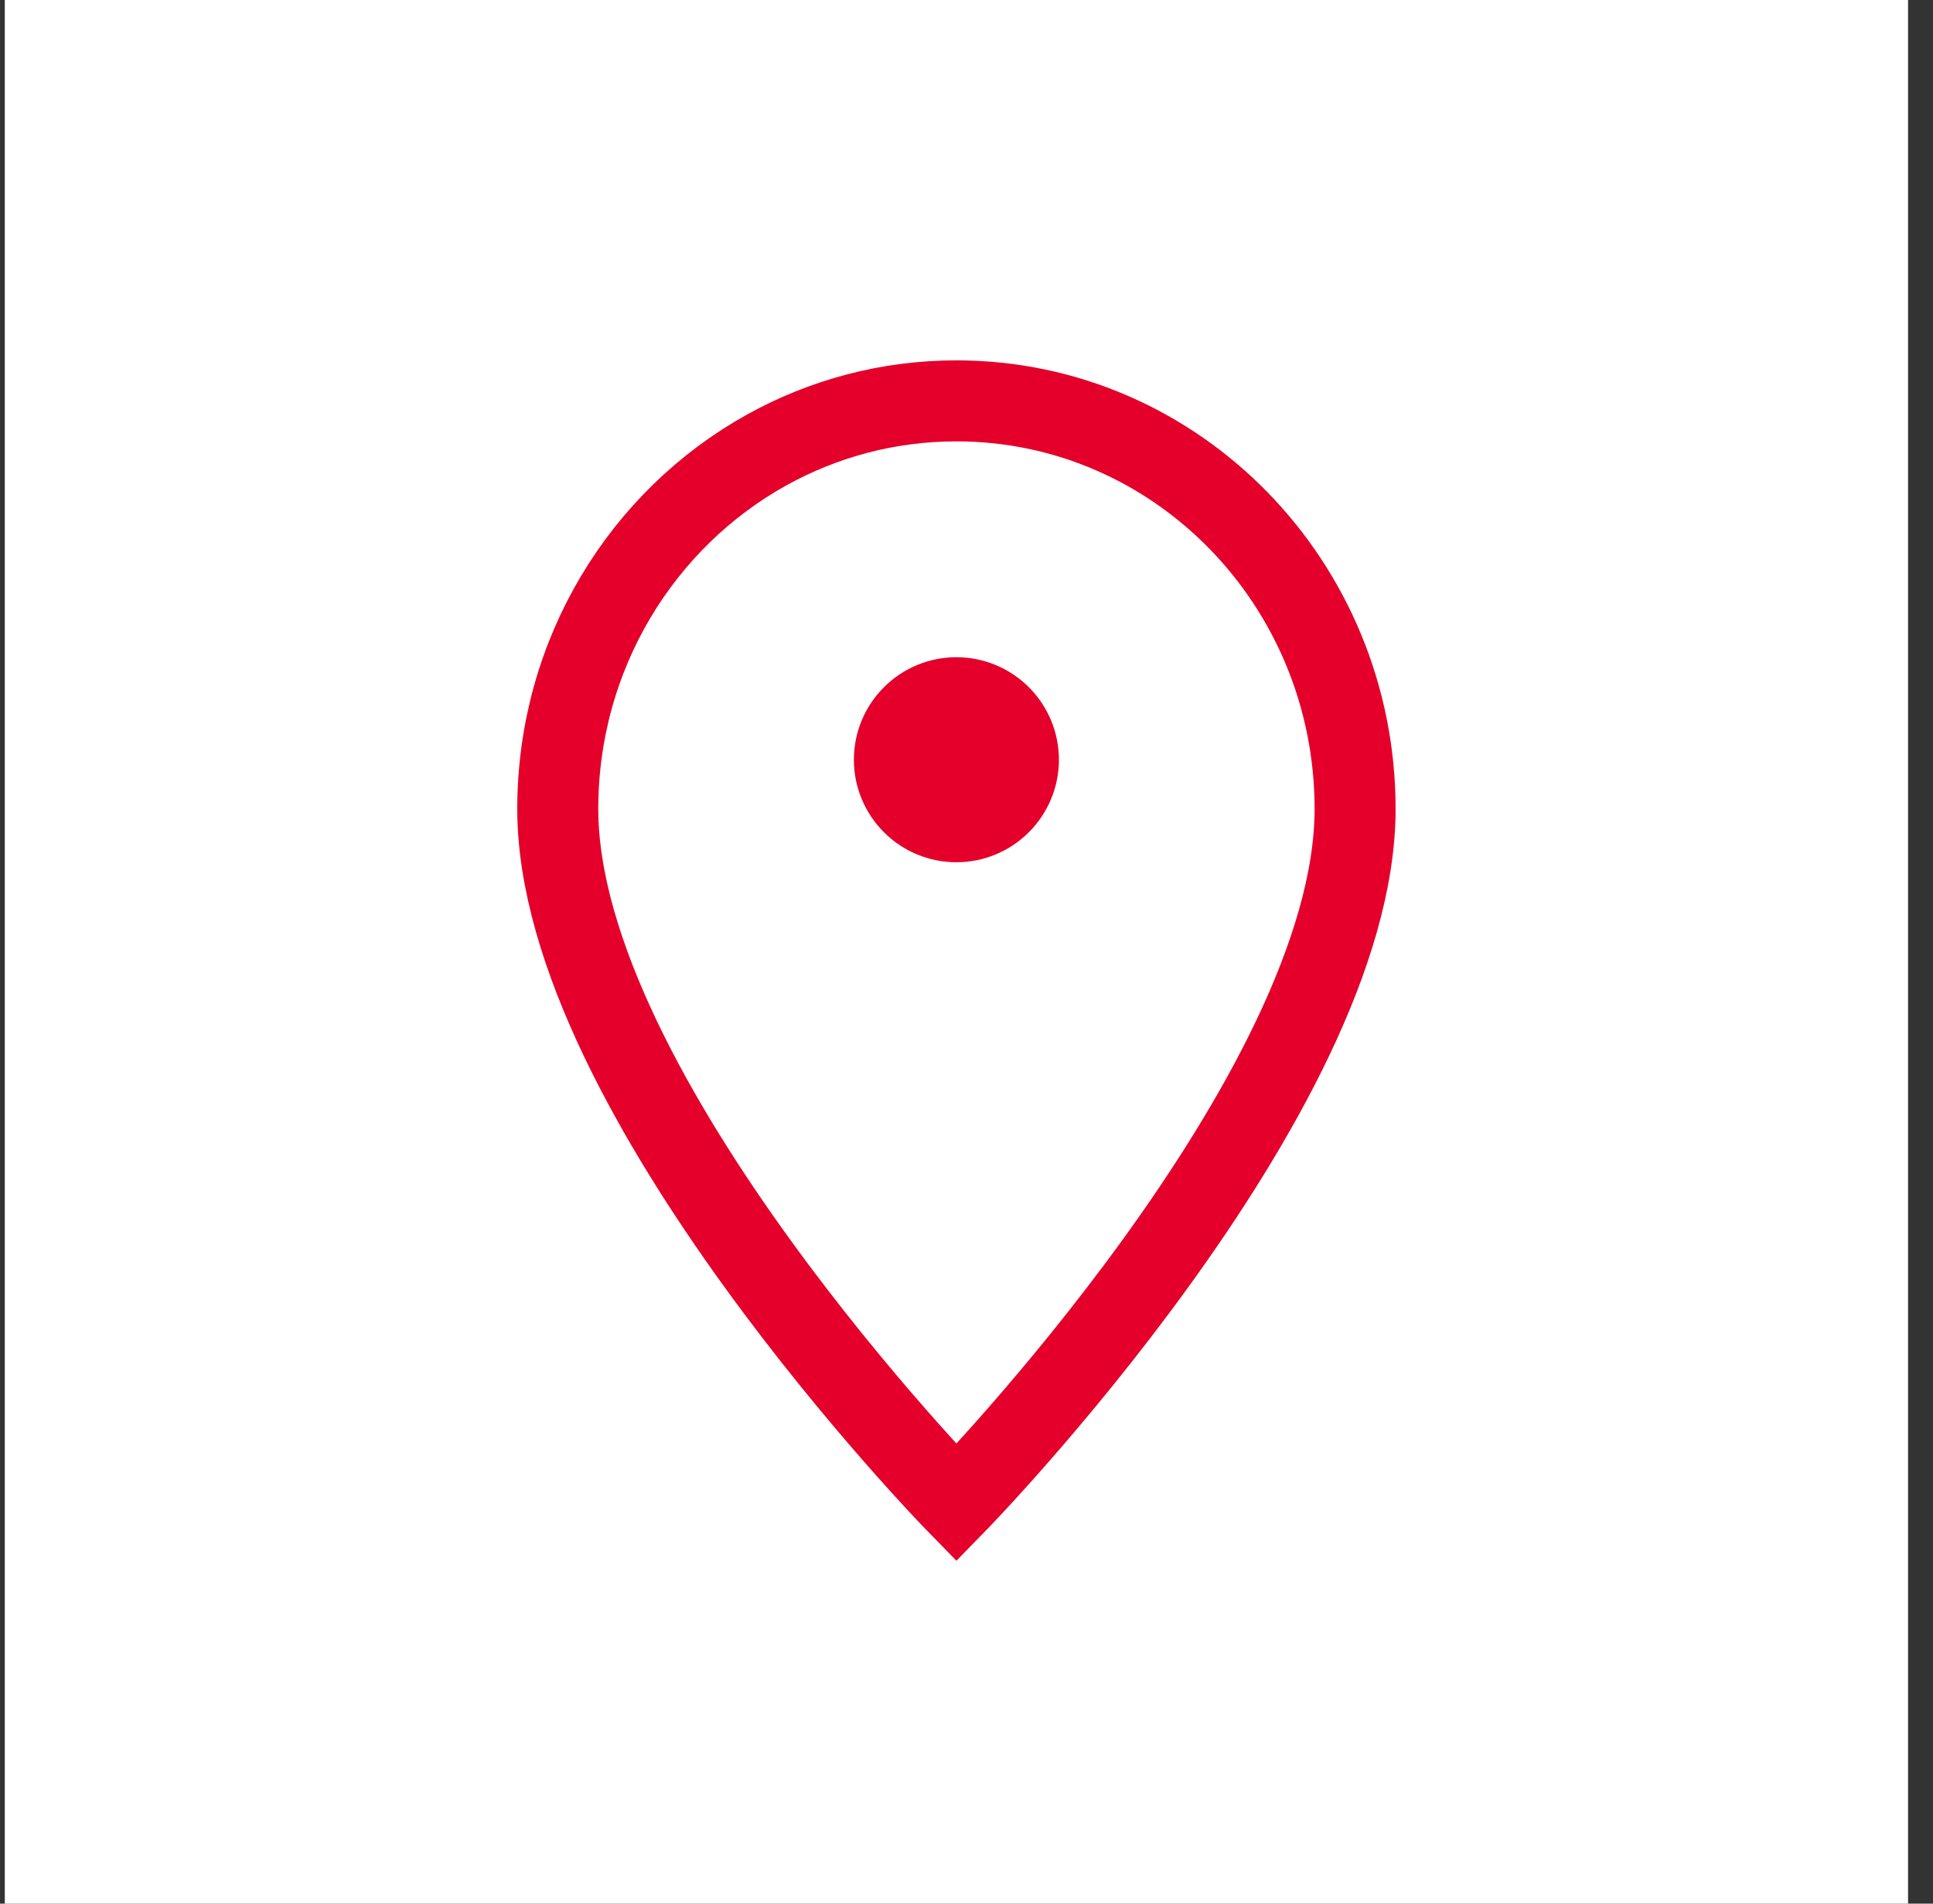 <?xml version="1.0" encoding="utf-8"?>
<svg width="65" height="64" viewBox="0 0 65 64" fill="none" xmlns="http://www.w3.org/2000/svg">
  <rect x="0" y="0" width="65" height="64" fill="#333333" stroke="none"/>
  <rect x="0.161" width="64" height="64" fill="white"/>
  <path d="M32.16 22.095C31.246 22.095 30.369 22.458 29.723 23.105C29.076 23.751 28.713 24.628 28.713 25.542C28.713 26.456 29.076 27.333 29.723 27.979C30.369 28.626 31.246 28.989 32.16 28.989C33.075 28.989 33.951 28.626 34.598 27.979C35.244 27.333 35.608 26.456 35.608 25.542C35.608 24.628 35.244 23.751 34.598 23.105C33.951 22.458 33.075 22.095 32.16 22.095V22.095Z" style="fill: rgb(228, 0, 43);"/>
  <path d="M 45.567 27.197 C 45.567 19.617 39.566 13.477 32.161 13.477 C 29.853 13.477 27.68 14.075 25.784 15.126 C 21.598 17.447 18.756 21.982 18.756 27.197 C 18.756 36.804 32.161 50.523 32.161 50.523 C 32.161 50.523 45.567 36.804 45.567 27.197 Z" stroke-width="2.724" style="fill-rule: evenodd; stroke: rgb(228, 0, 43);"/>
</svg>